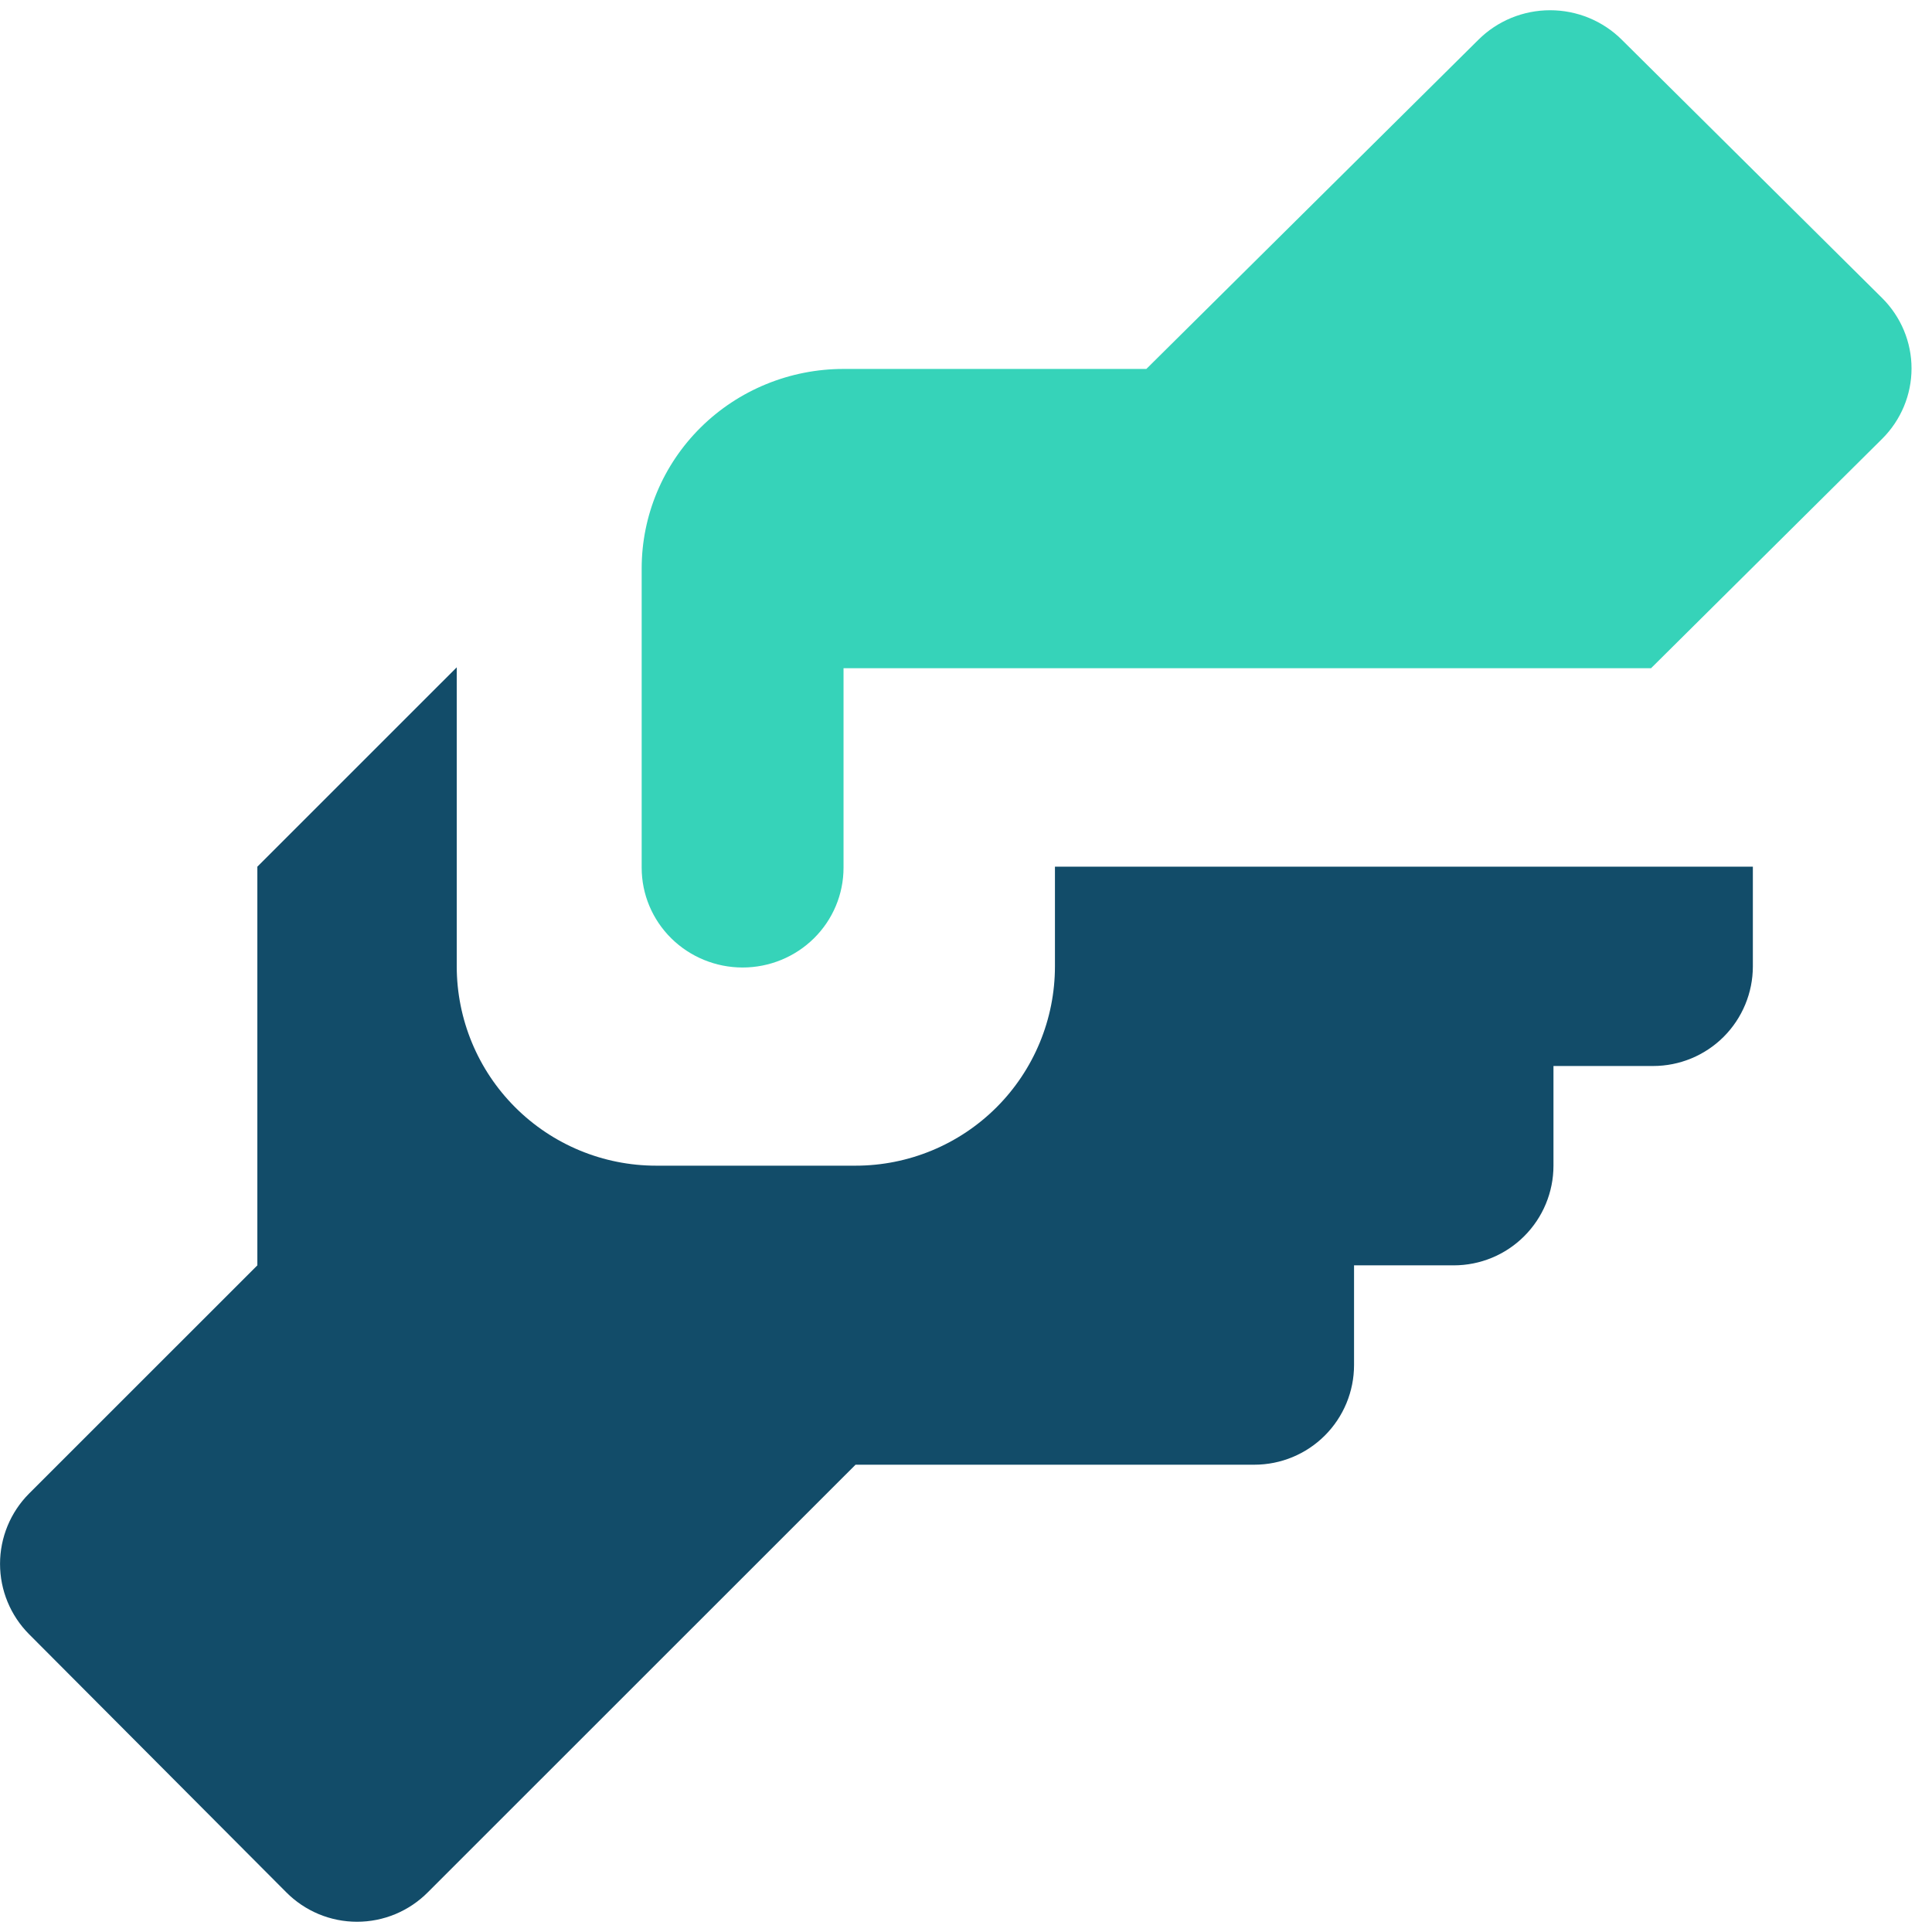 <svg width="54" height="54" viewBox="0 0 54 54" fill="none" xmlns="http://www.w3.org/2000/svg">
<path d="M7.193 24.224V35.367L0.811 41.747C0.292 42.269 0.001 42.975 0.001 43.711C0.001 44.447 0.292 45.153 0.811 45.675L8.001 52.89C8.26 53.151 8.568 53.358 8.908 53.5C9.247 53.641 9.612 53.714 9.979 53.714C10.347 53.714 10.712 53.641 11.051 53.5C11.391 53.358 11.699 53.151 11.958 52.89L23.913 40.939H35.06C35.799 40.939 36.508 40.645 37.03 40.123C37.553 39.6 37.846 38.892 37.846 38.153V35.367H40.633C41.372 35.367 42.081 35.074 42.603 34.551C43.126 34.029 43.42 33.32 43.42 32.581V29.795H46.206C46.945 29.795 47.654 29.502 48.177 28.979C48.699 28.457 48.993 27.748 48.993 27.009V24.224H29.486V27.009C29.486 28.487 28.899 29.904 27.854 30.949C26.809 31.994 25.391 32.581 23.913 32.581H18.34C16.861 32.581 15.444 31.994 14.399 30.949C13.353 29.904 12.766 28.487 12.766 27.009V18.652L7.193 24.224Z" fill="#124C69"/>
<path fill-rule="evenodd" clip-rule="evenodd" d="M32.041 10.312H23.577C22.081 10.312 20.645 10.899 19.587 11.945C18.529 12.991 17.935 14.409 17.935 15.889V24.253C17.935 24.993 18.232 25.702 18.761 26.225C19.29 26.748 20.008 27.042 20.756 27.042C21.504 27.042 22.222 26.748 22.751 26.225C23.28 25.702 23.577 24.993 23.577 24.253V18.677H46.147L52.608 12.264C53.133 11.741 53.428 11.034 53.428 10.298C53.428 9.561 53.133 8.855 52.608 8.332L45.329 1.11C45.067 0.849 44.755 0.642 44.411 0.5C44.067 0.359 43.699 0.286 43.326 0.286C42.954 0.286 42.585 0.359 42.241 0.5C41.897 0.642 41.585 0.849 41.323 1.11L32.041 10.312Z" fill="#36D3B9"/>
</svg>
